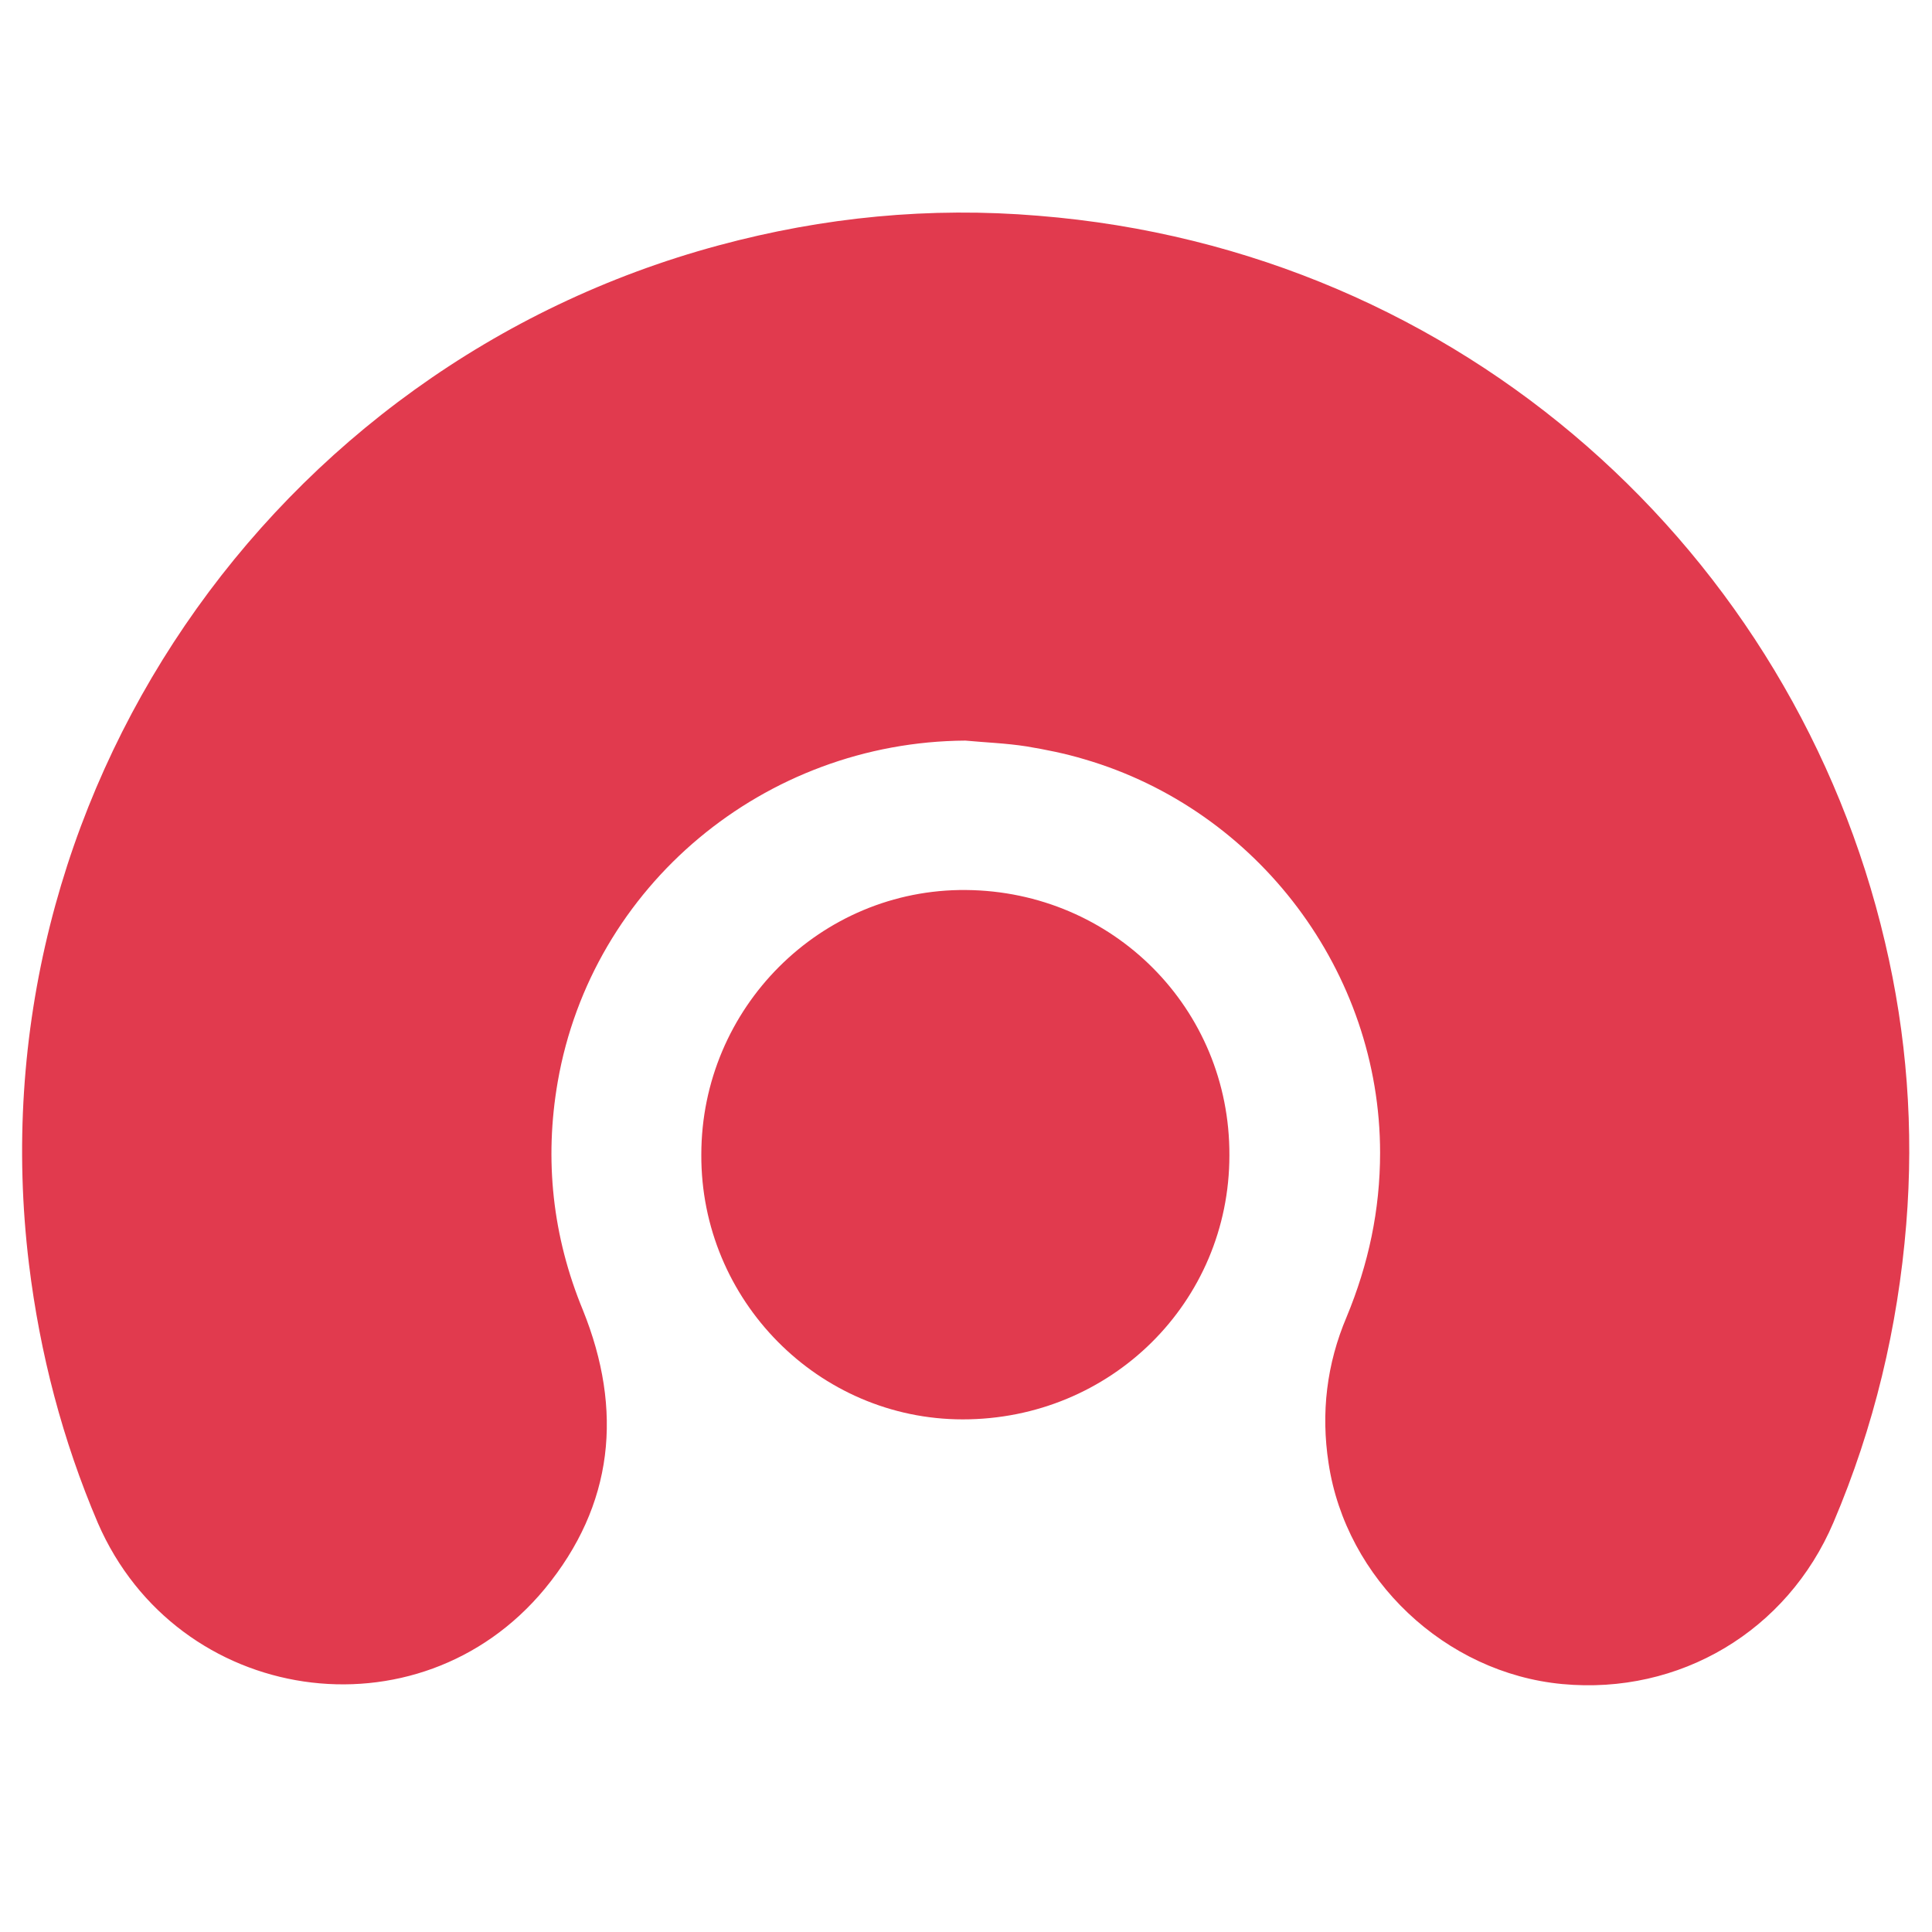 <?xml version="1.0" encoding="utf-8"?>
<!-- Generator: Adobe Illustrator 24.2.1, SVG Export Plug-In . SVG Version: 6.00 Build 0)  -->
<svg version="1.1" id="Layer_1" xmlns="http://www.w3.org/2000/svg" xmlns:xlink="http://www.w3.org/1999/xlink" x="0px" y="0px"
	 viewBox="0 0 300 300" style="enable-background:new 0 0 300 300;" xml:space="preserve">
<style type="text/css">
	.st0{fill:#E13A4E;}
</style>
<path class="st0" d="M149.9,115c-31.2,0.2-58,22.5-63.3,53c-2.1,12.1-0.8,24,3.9,35.4c6.3,15.6,4.8,30.3-5.9,43.3
	c-19.6,23.7-57.1,18.1-69.4-10.2c-5.5-12.9-9-26.3-10.7-40.2C-4.3,124,42.2,56.8,111.6,38.1c16.3-4.4,32.8-6,49.6-4.6
	c66.1,5.3,117.4,52.6,131.5,112.8c3.4,14.4,4.5,29,3.3,43.8c-1.3,16-5,31.5-11.3,46.3c-7.2,16.9-23.9,26.8-42.1,25.1
	c-18.2-1.7-33.6-16.3-36.3-34.3c-1.2-7.8-0.3-15.4,2.8-22.7c3.4-8.2,5.2-16.6,5.2-25.5c0-28-18.9-53.2-45.9-61.1c-3-0.9-6-1.5-9-2
	C156.2,115.4,153.1,115.3,149.9,115z"/>
<path class="st0" d="M190.9,179.4c0,22.8-18.4,41-41.4,41c-22.4,0-40.7-18.5-40.6-41.1c0-22.8,18.5-41.3,41.1-41.1
	C172.8,138.4,191,156.6,190.9,179.4z"/>
</svg>

